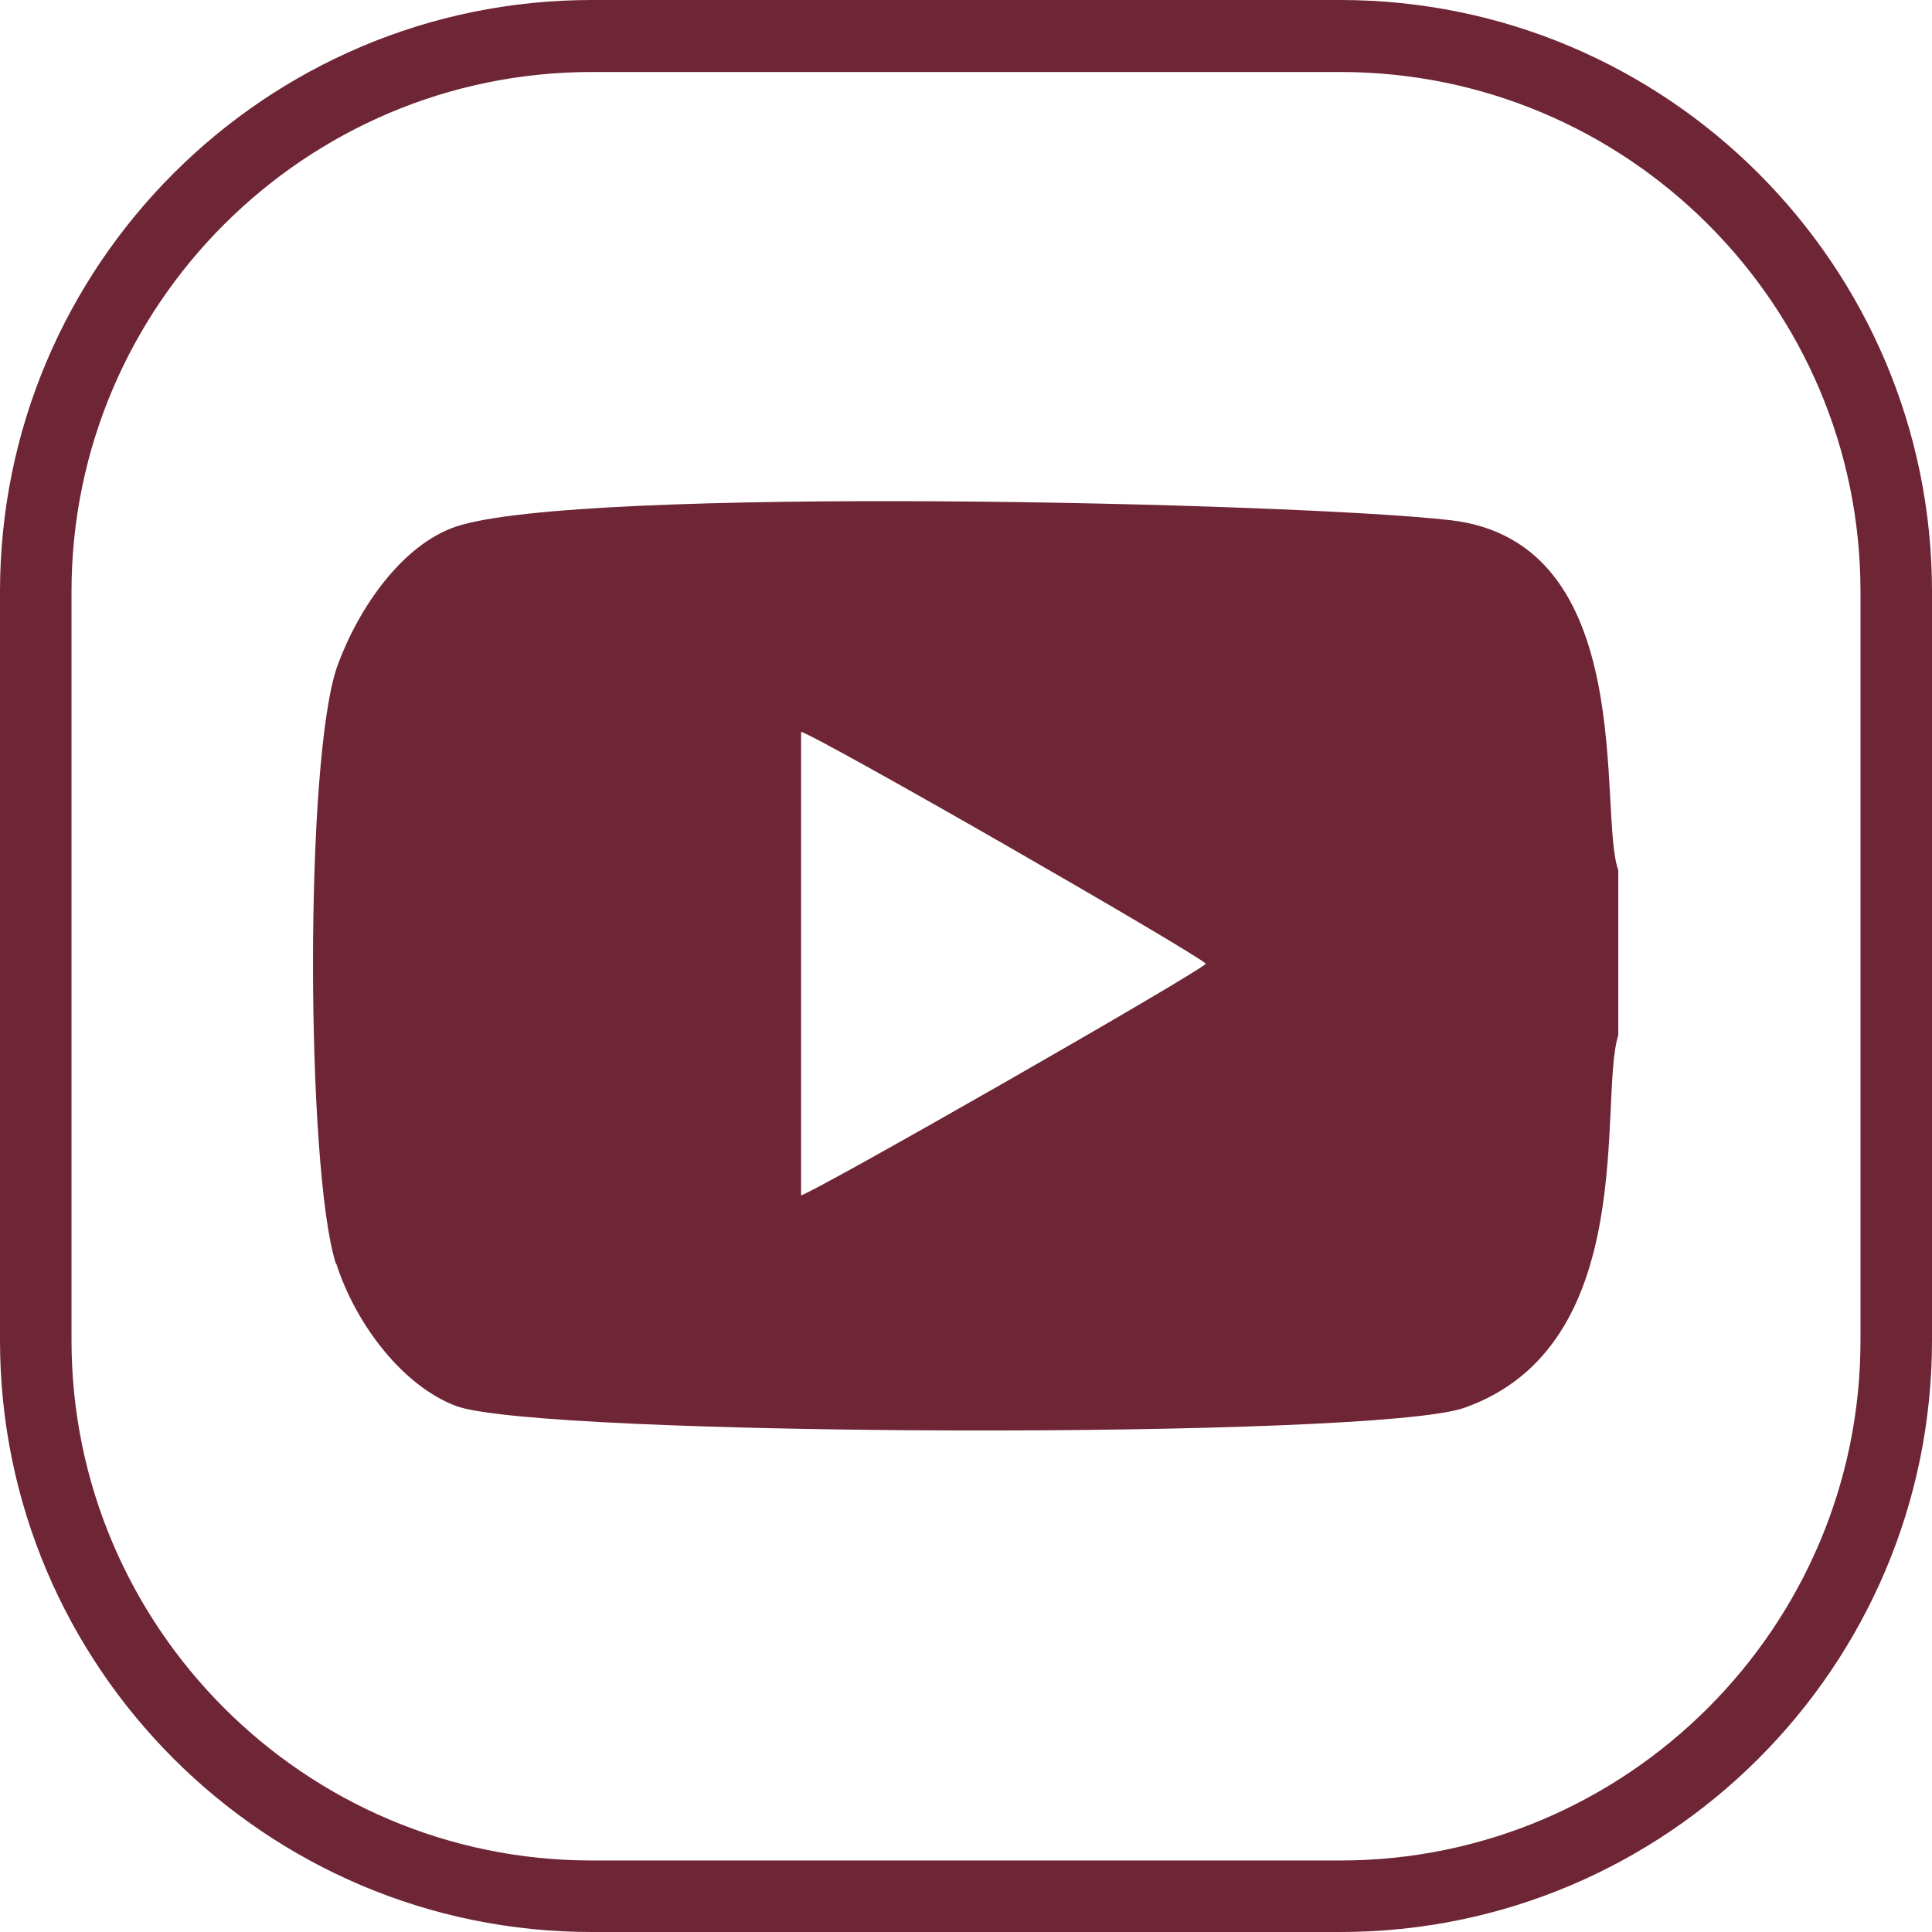 <?xml version="1.0" encoding="UTF-8"?> <!-- Creator: CorelDRAW 2021.5 --> <svg xmlns="http://www.w3.org/2000/svg" xmlns:xlink="http://www.w3.org/1999/xlink" xmlns:xodm="http://www.corel.com/coreldraw/odm/2003" xml:space="preserve" width="21.831mm" height="21.831mm" style="shape-rendering:geometricPrecision; text-rendering:geometricPrecision; image-rendering:optimizeQuality; fill-rule:evenodd; clip-rule:evenodd" viewBox="0 0 861.35 861.35"> <defs> <style type="text/css"> <![CDATA[ .fil1 {fill:#6E2535} .fil0 {fill:#6E2535;fill-rule:nonzero} ]]> </style> </defs> <g id="Слой_x0020_1">  <g id="_1972361848336"> <path class="fil0" d="M597.58 861.35l-333.81 0c-145.47,0 -263.77,-118.3 -263.77,-263.77l0 -333.81c0,-145.47 118.3,-263.77 263.77,-263.77l333.81 0c145.47,0 263.77,118.3 263.77,263.77l0 333.81c0,145.47 -118.3,263.77 -263.77,263.77zm-333.81 -829.25l0 0c-127.73,0 -231.89,103.94 -231.89,231.67l0 333.81c0,127.73 103.94,231.89 231.89,231.89l333.81 0c127.73,0 231.89,-103.94 231.89,-231.89l0 -333.81c0,-127.73 -103.94,-231.67 -231.89,-231.67l-333.81 0z"></path> <path class="fil1" d="M356.93 326.18c8.76,2.47 175.1,98.1 180.71,103.49 -6.06,5.61 -173.3,101.24 -180.49,103.26l0 -206.75 -0.22 0zm-206.98 237.28c8.76,27.16 29.63,54.33 53.2,63.31 36.14,13.92 409.46,15.04 449.64,0.9 79.02,-27.84 59.71,-138.06 68.69,-166.12l0 -73.63c-9.2,-25.14 9.88,-146.36 -74.98,-156.02 -69.14,-7.86 -389.03,-15.49 -443.36,2.92 -23.57,8.08 -42.88,35.47 -52.53,61.51 -15.04,40.86 -14.14,225.38 -0.9,266.91l0.23 0.22z"></path> </g> </g> </svg> 